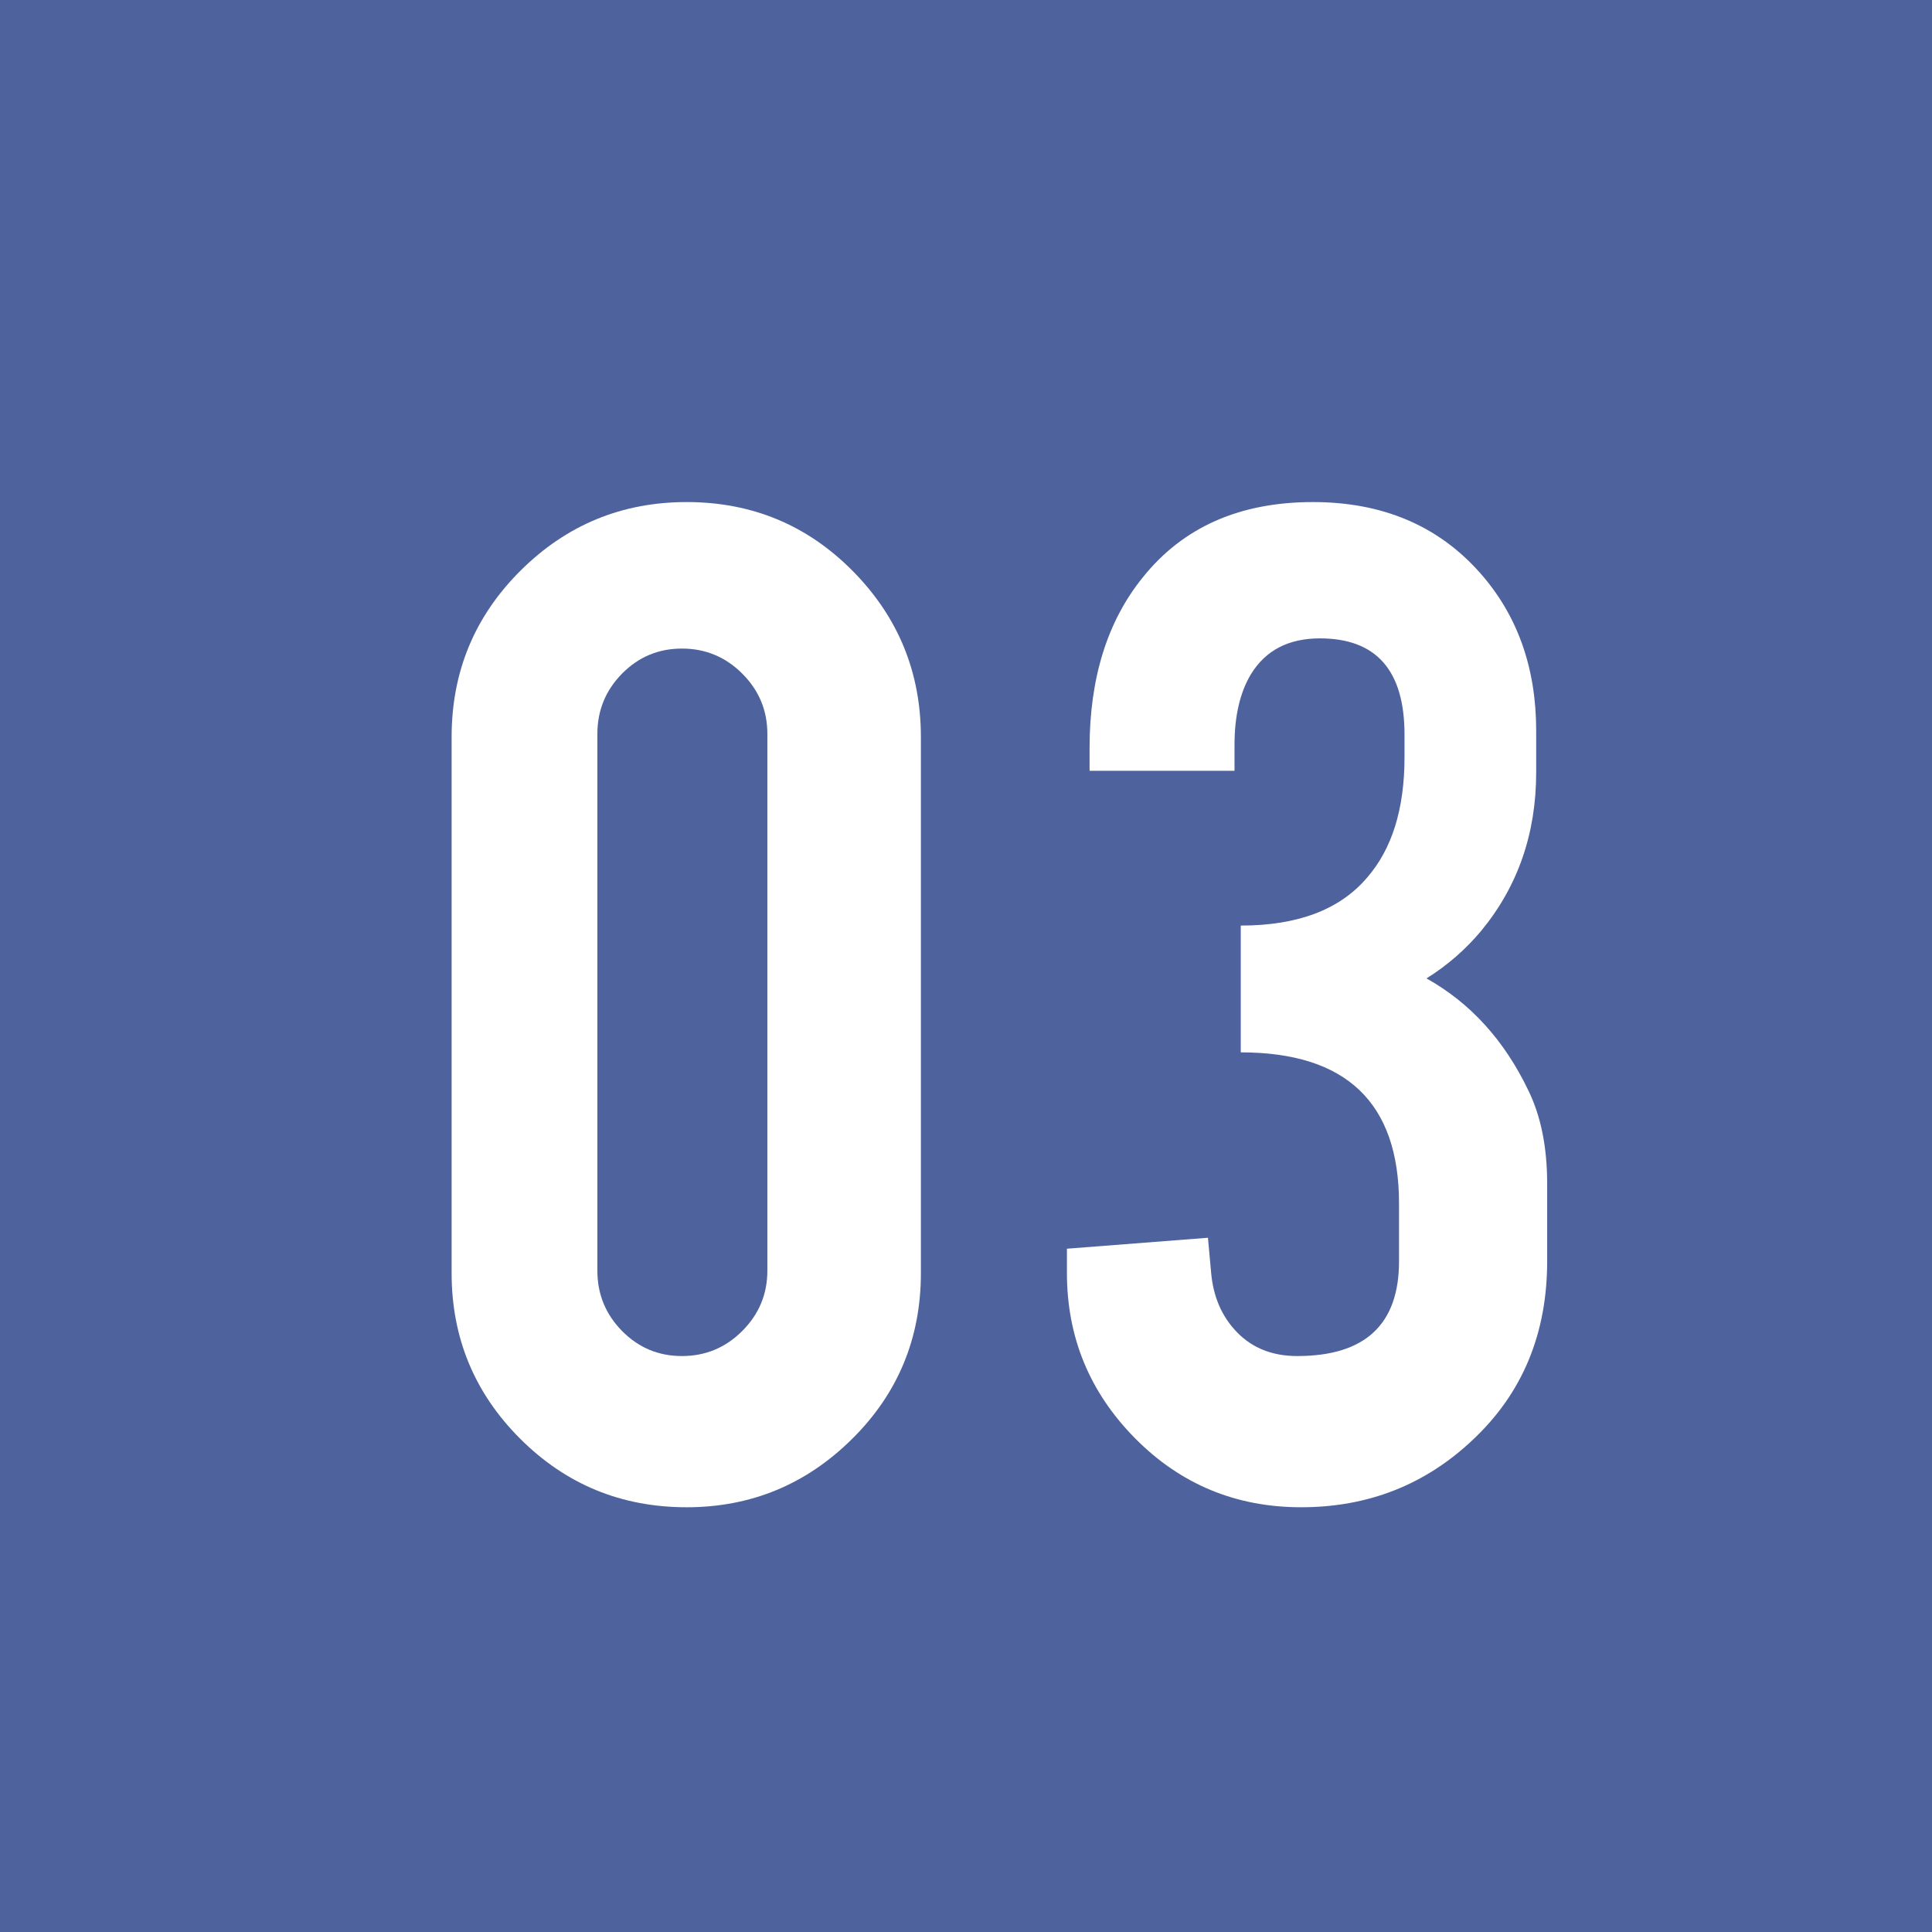 <?xml version="1.0" encoding="utf-8"?>
<!-- Generator: Adobe Illustrator 24.3.0, SVG Export Plug-In . SVG Version: 6.00 Build 0)  -->
<!DOCTYPE svg PUBLIC "-//W3C//DTD SVG 1.1//EN" "http://www.w3.org/Graphics/SVG/1.1/DTD/svg11.dtd">
<svg version="1.1" xmlns:x="http://ns.adobe.com/Extensibility/1.0/" xmlns:i="http://ns.adobe.com/AdobeIllustrator/10.0/" xmlns:graph="http://ns.adobe.com/Graphs/1.0/"
	 xmlns="http://www.w3.org/2000/svg" xmlns:xlink="http://www.w3.org/1999/xlink" x="0px" y="0px" viewBox="0 0 64.063 64.063"
	 style="enable-background:new 0 0 64.063 64.063;" xml:space="preserve">
<style type="text/css">
	.st0{fill:#4E629E;}
	.st1{fill:#FFFFFF;}
</style>
<g id="レイヤー_1">
</g>
<g id="メイン">
	<g>
		<rect y="0" class="st0" width="64.063" height="64.063"/>
		<g>
			<path class="st1" d="M30.536,42.211c0,2.165-0.762,4-2.286,5.507c-1.524,1.507-3.352,2.261-5.481,2.261
				c-2.166,0-4.005-0.758-5.521-2.273c-1.516-1.516-2.273-3.347-2.273-5.494v-17.77c0-2.165,0.762-4.005,2.286-5.521
				s3.36-2.273,5.508-2.273c2.165,0,4,0.763,5.507,2.286c1.507,1.524,2.26,3.36,2.26,5.508V42.211z M25.445,24.337
				c0-0.779-0.277-1.445-0.832-2c-0.554-0.554-1.221-0.831-2-0.831c-0.779,0-1.441,0.277-1.987,0.831
				c-0.545,0.555-0.818,1.221-0.818,2v17.796c0,0.779,0.273,1.446,0.818,2c0.546,0.555,1.208,0.832,1.987,0.832
				c0.78,0,1.446-0.277,2-0.832c0.554-0.554,0.832-1.221,0.832-2V24.337z"/>
			<path class="st1" d="M43.013,44.965c2.251,0,3.377-1.047,3.377-3.141v-1.92c0-3.339-1.75-5.009-5.248-5.009v-4.204
				c1.887,0,3.282-0.527,4.183-1.583c0.831-0.951,1.247-2.283,1.247-3.996v-0.753c0-2.128-0.935-3.191-2.806-3.191
				c-1.039,0-1.801,0.396-2.286,1.188c-0.363,0.603-0.545,1.386-0.545,2.35v0.853h-4.806v-0.754c0-2.32,0.589-4.208,1.767-5.663
				c1.333-1.663,3.212-2.494,5.638-2.494c2.303,0,4.147,0.779,5.533,2.338c1.247,1.403,1.871,3.152,1.871,5.248v1.377
				c0,2.026-0.606,3.775-1.818,5.248c-0.52,0.623-1.126,1.151-1.819,1.584c1.455,0.814,2.581,2.053,3.377,3.715
				c0.416,0.85,0.624,1.88,0.624,3.092v2.572c0,2.407-0.823,4.382-2.468,5.923c-1.576,1.49-3.473,2.234-5.689,2.234
				c-2.165,0-4-0.762-5.507-2.286s-2.26-3.352-2.26-5.481v-0.806l4.676-0.363l0.104,1.143c0.069,0.814,0.359,1.48,0.87,2.001
				C41.537,44.705,42.199,44.965,43.013,44.965z"/>
		</g>
	</g>
</g>
</svg>
